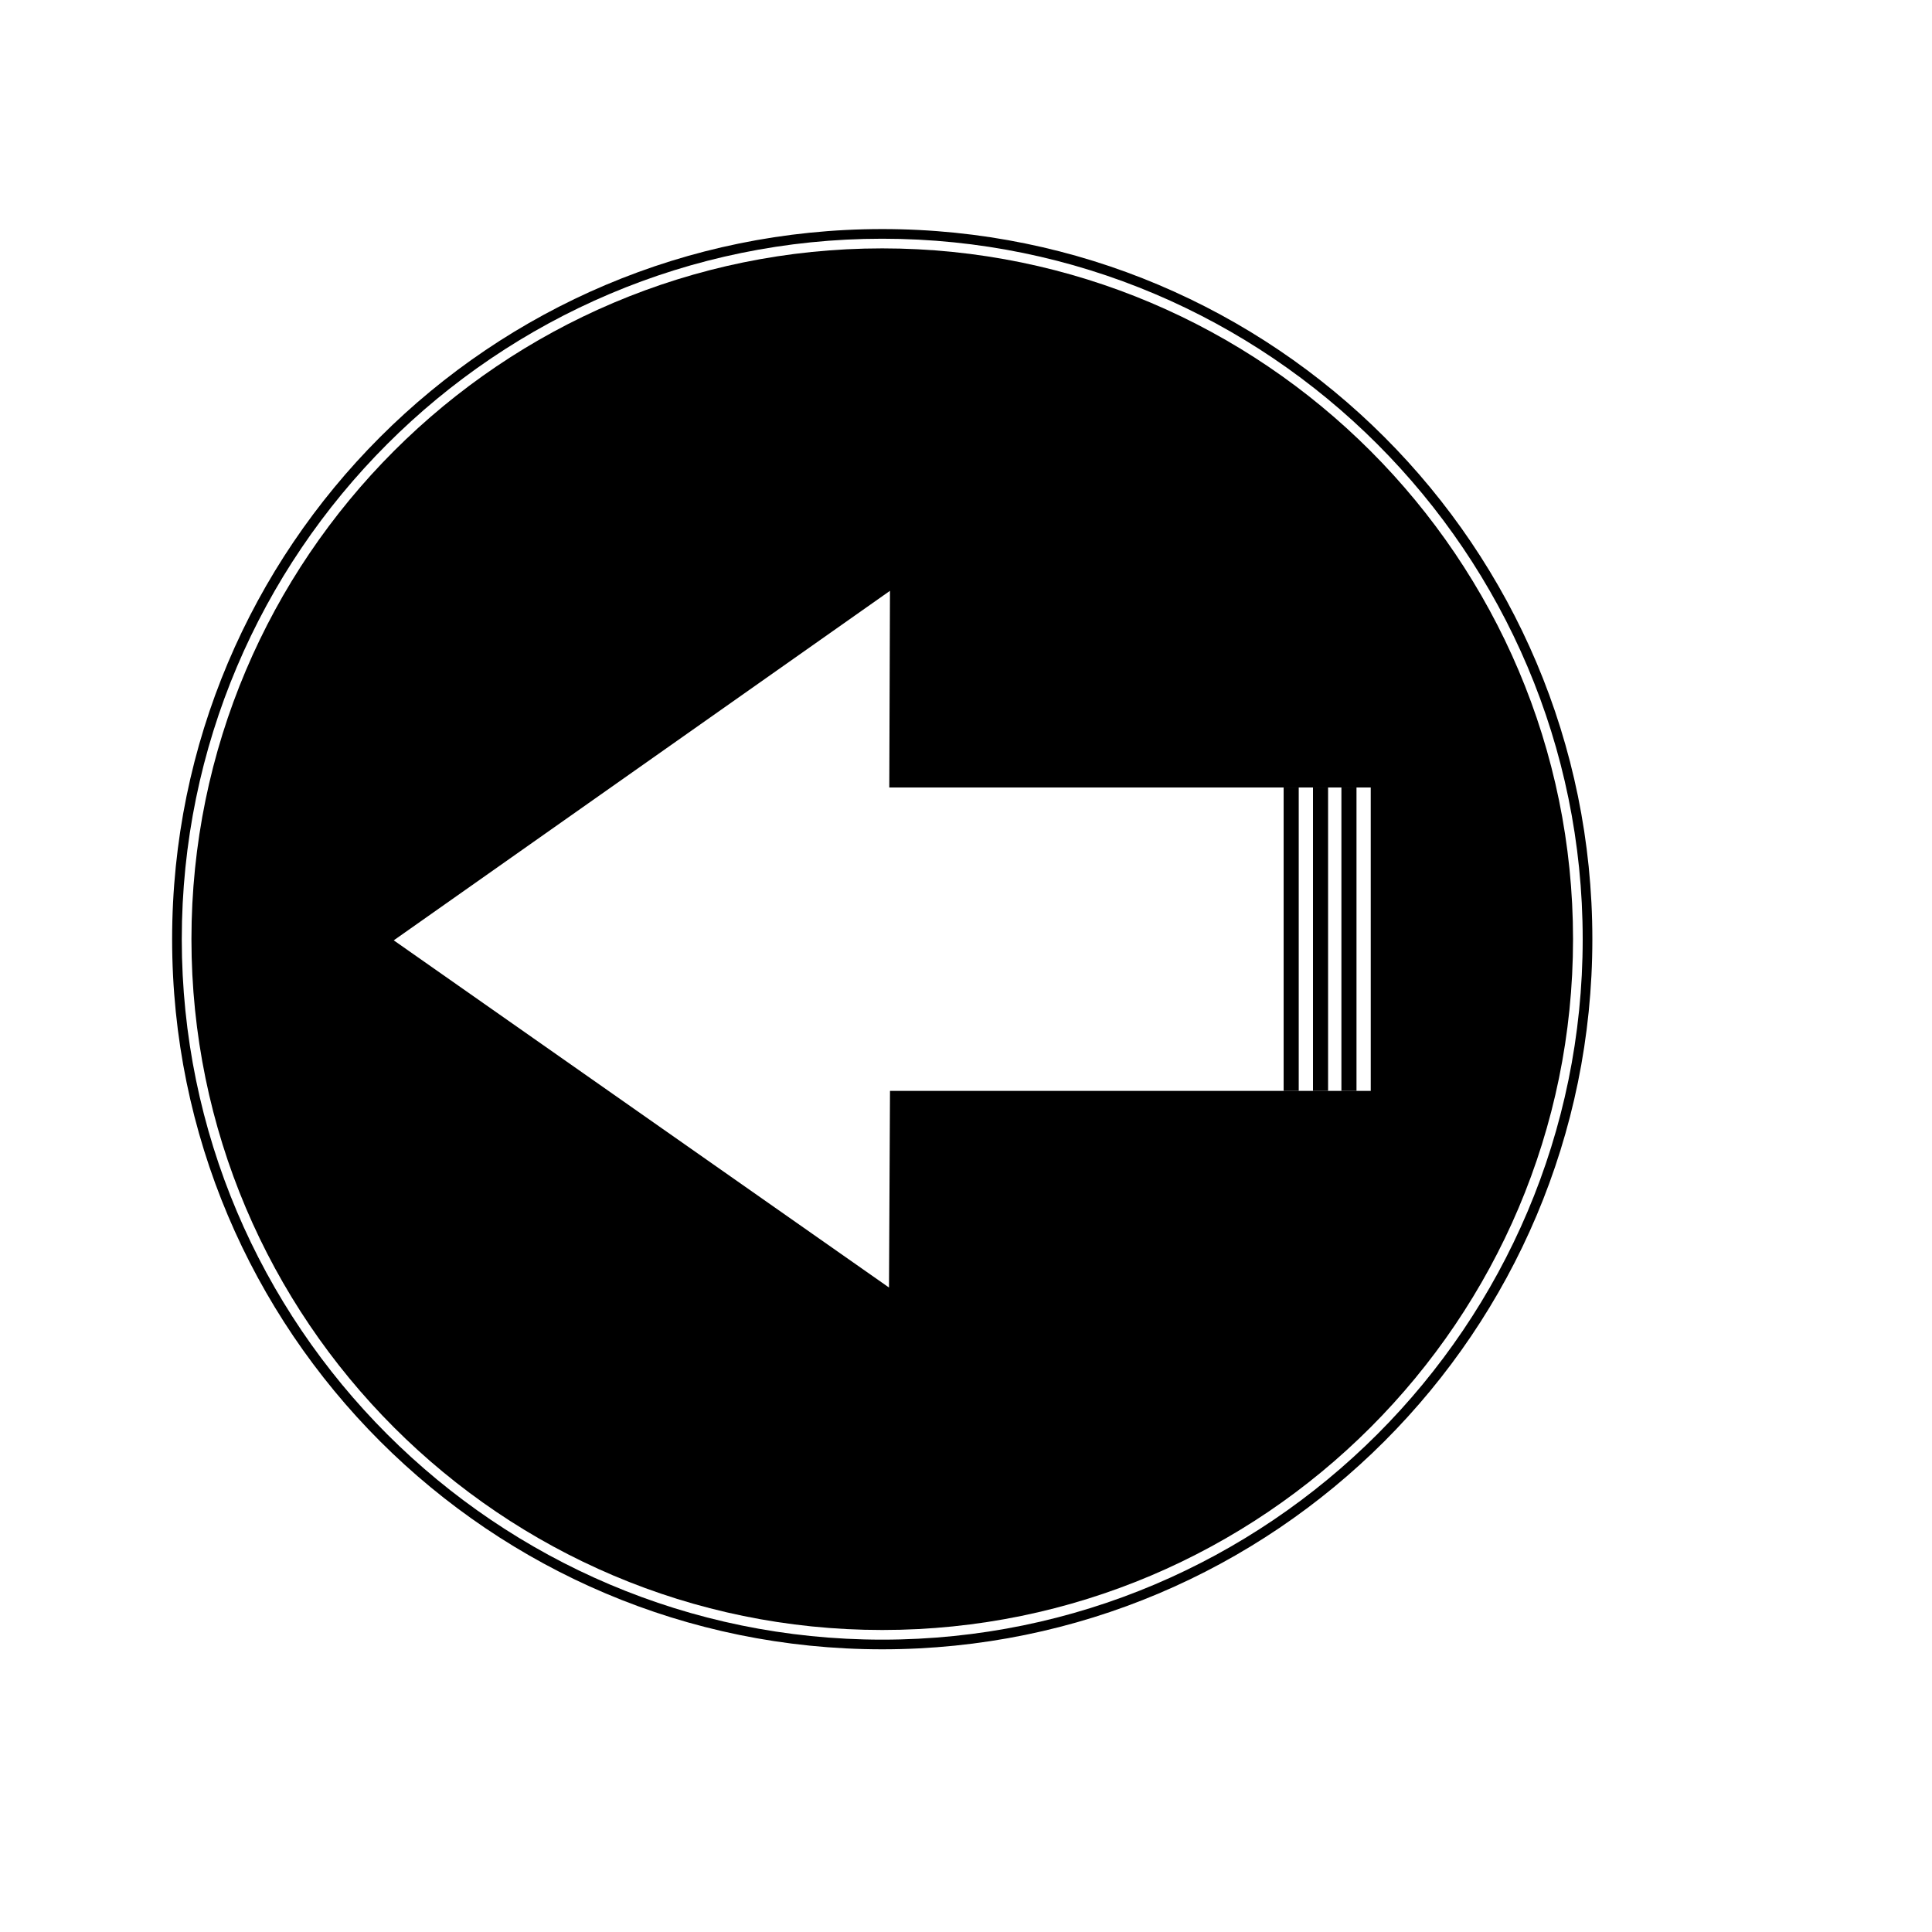 <svg xmlns="http://www.w3.org/2000/svg" viewBox="0 0 100 100"><path d="M82.42 48.612c.001 20.3-16.455 36.756-36.755 36.756-20.3 0-36.756-16.456-36.756-36.756s16.456-36.756 36.756-36.756S82.42 28.312 82.42 48.612zm-73.011 0c0 19.991 16.265 36.256 36.256 36.256S81.921 68.604 81.92 48.612c0-19.991-16.264-36.256-36.255-36.256-19.991 0-36.256 16.265-36.256 36.256z"/><path d="M81.42 48.612c.001 19.716-16.039 35.756-35.755 35.756S9.909 68.328 9.909 48.612s16.04-35.756 35.756-35.756S81.42 28.896 81.42 48.612zm-61.04.06l25.634 17.97.052-10.177H70.95l-.001-15.704h-24.92l.036-10.18z"/><path d="M70.212 40.761h-.781v15.704h.781zm-1.471 0h-.781v15.704h.781zm-1.519 0h-.781v15.704h.781z"/></svg>